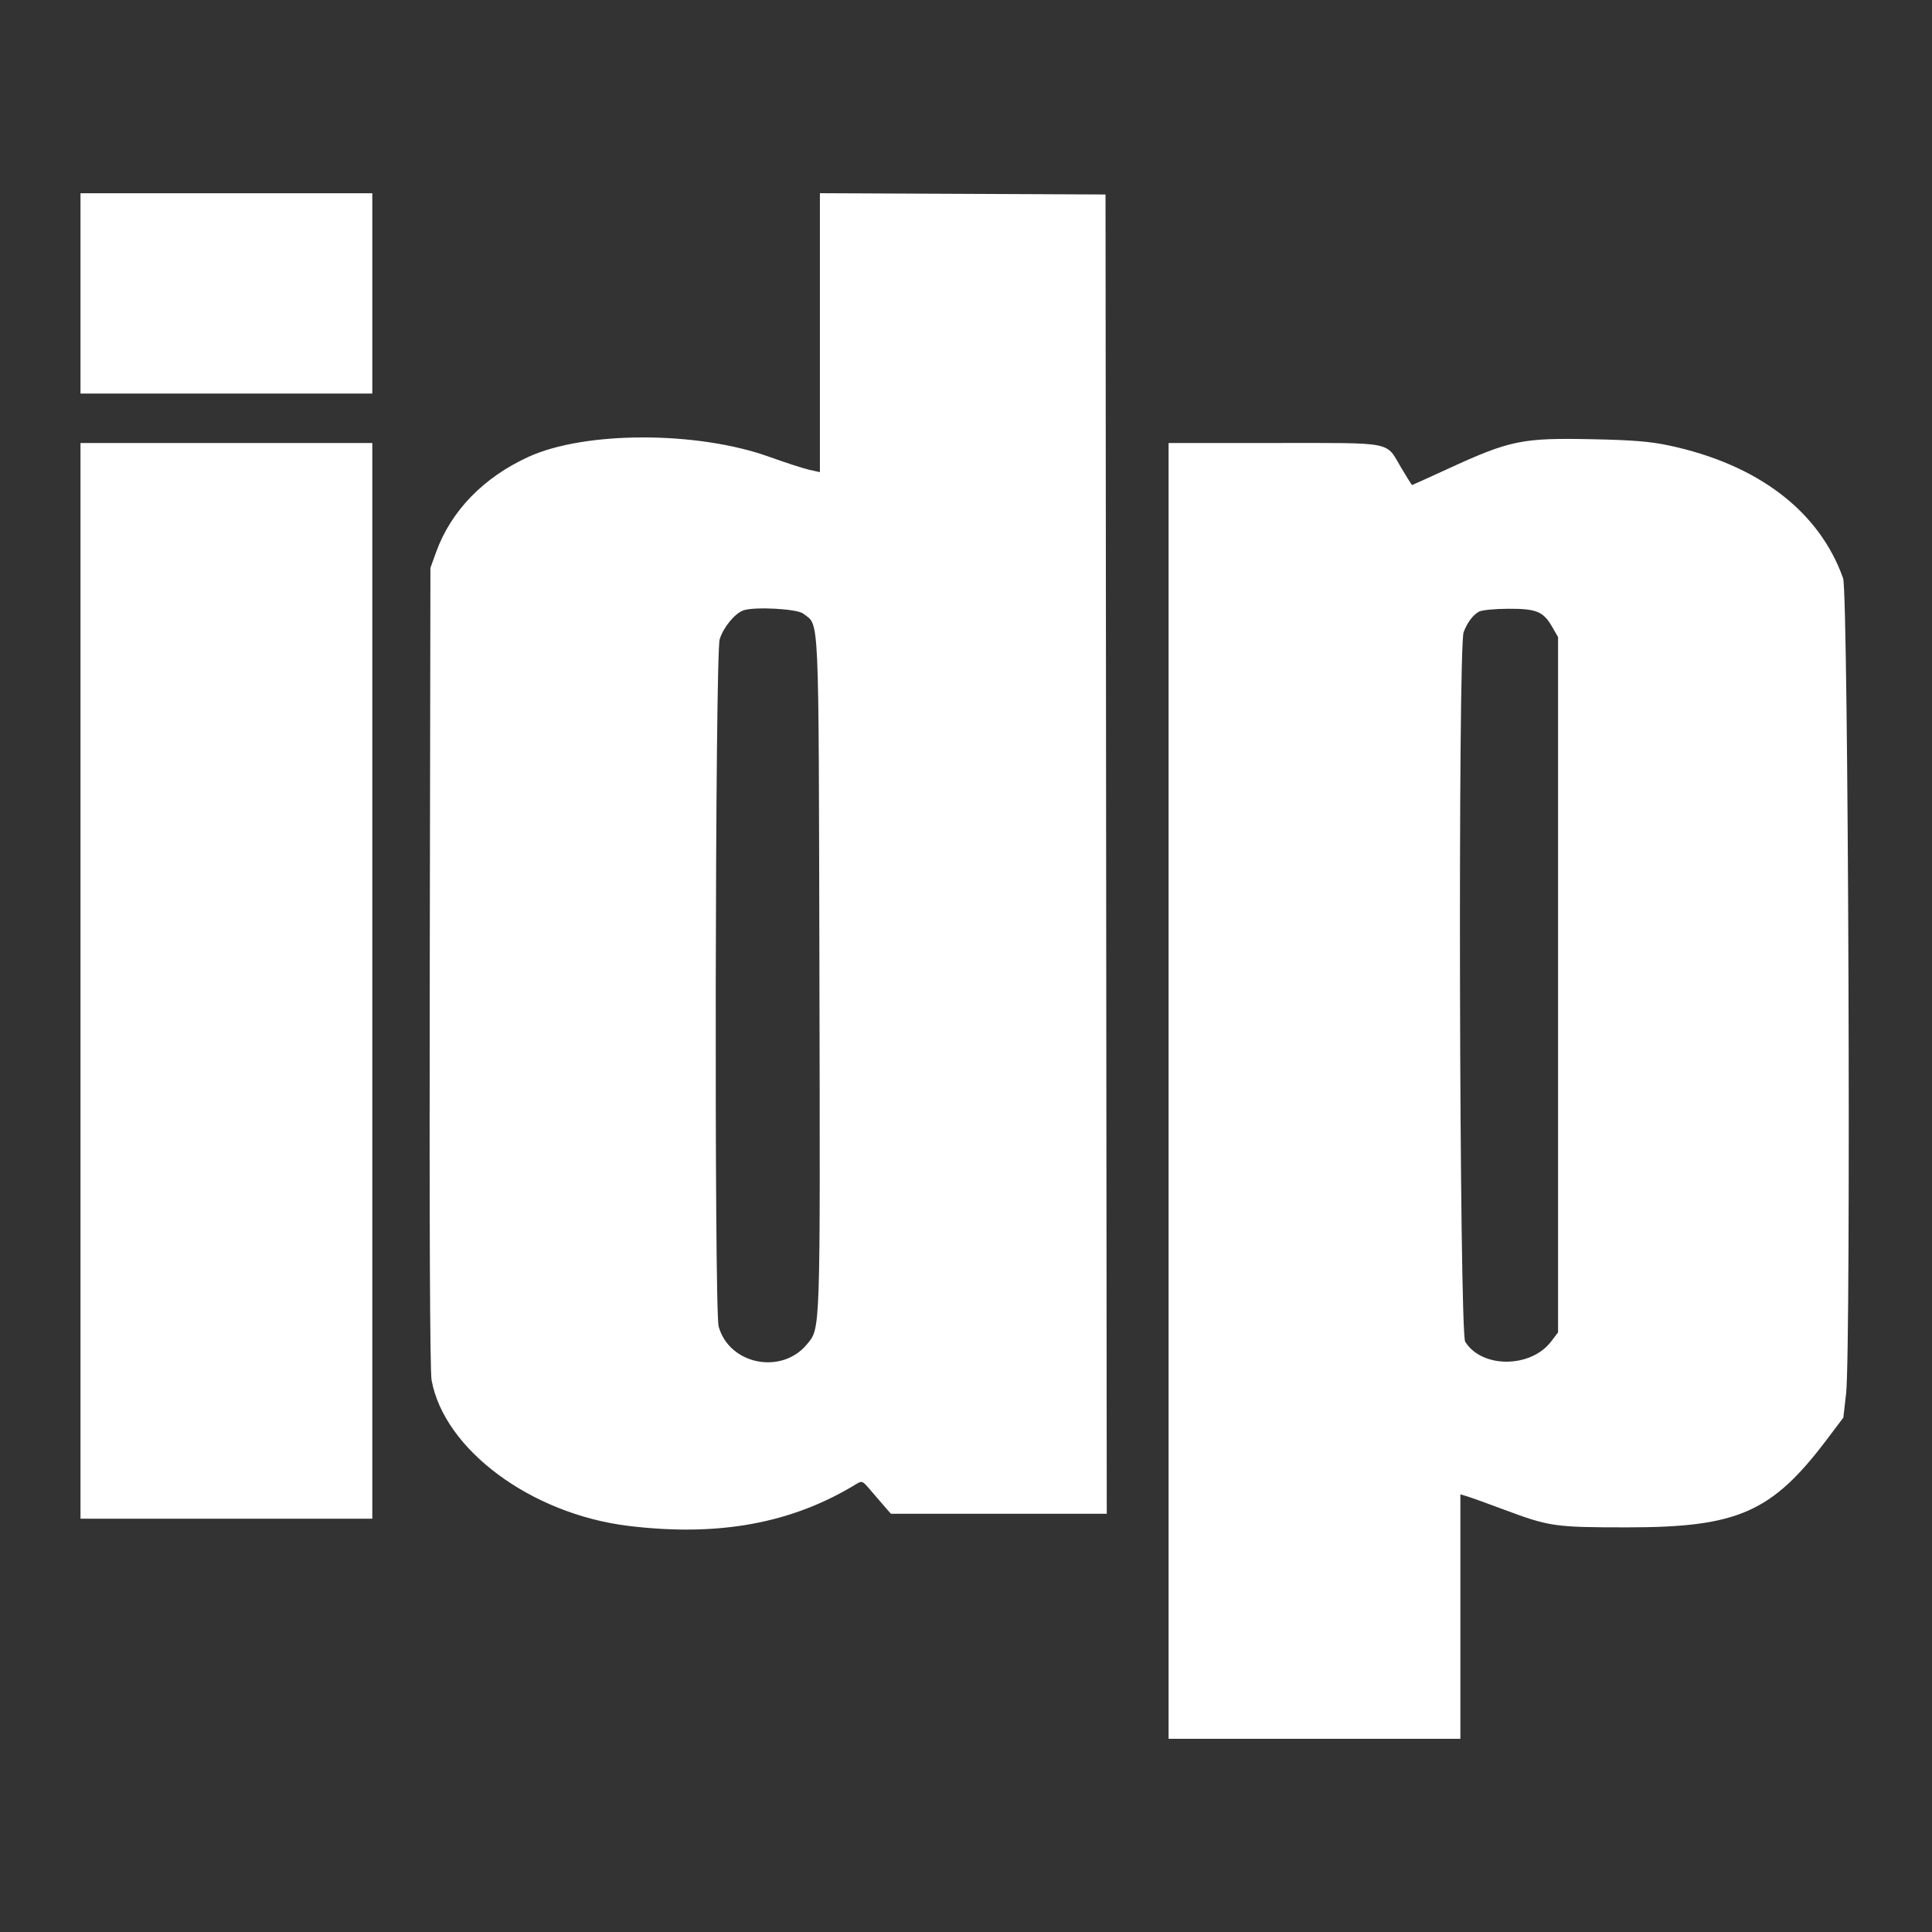 <?xml version="1.0" encoding="UTF-8"?> <svg xmlns="http://www.w3.org/2000/svg" width="84" height="84" viewBox="0 0 84 84" fill="none"><rect x="0" y="0" width="84" height="84" fill="#333333" stroke="none"/><path fill-rule="evenodd" clip-rule="evenodd" d="M16.187 12.756V17.111H9.844H3.5V12.756V8.402H9.844H16.187V12.756ZM48.093 37.136L48.12 65.816H43.428H38.735L38.43 65.467C38.262 65.274 37.981 64.948 37.806 64.741C37.509 64.389 37.472 64.375 37.24 64.517C34.442 66.235 31.241 66.823 27.315 66.342C23.088 65.824 19.31 63.023 18.764 60.002C18.694 59.612 18.666 53.352 18.685 42.047L18.714 24.691L18.962 24.004C19.608 22.216 21.021 20.758 22.978 19.863C25.436 18.738 30.316 18.737 33.444 19.861C34.153 20.116 34.939 20.371 35.191 20.427L35.648 20.528V14.464V8.4L41.857 8.428L48.066 8.456L48.093 37.136ZM72.552 19.366C76.428 20.188 79.102 22.226 80.135 25.143C80.363 25.788 80.484 58.65 80.266 60.581L80.146 61.635L79.441 62.57C77.037 65.756 75.562 66.407 70.752 66.407C67.595 66.407 67.361 66.374 65.376 65.63C64.667 65.365 63.953 65.108 63.79 65.059L63.495 64.971V70.286V75.6H57.151H50.808V47.431V19.261H55.407C60.681 19.261 60.231 19.173 60.924 20.341C61.169 20.752 61.38 21.089 61.394 21.089C61.407 21.089 62.091 20.779 62.914 20.401C65.665 19.136 66.163 19.033 69.247 19.097C70.98 19.133 71.748 19.195 72.552 19.366ZM16.187 42.646V66.031H9.844H3.5V42.646V19.261H9.844H16.187V42.646ZM32.315 26.54C31.941 26.676 31.442 27.289 31.29 27.798C31.092 28.467 31.049 56.967 31.246 57.675C31.706 59.332 33.981 59.787 35.088 58.444C35.675 57.732 35.663 58.082 35.627 42.377C35.59 26.248 35.635 27.239 34.922 26.678C34.654 26.468 32.787 26.369 32.315 26.54ZM64.301 26.594C64.034 26.747 63.801 27.057 63.637 27.482C63.383 28.14 63.448 57.92 63.704 58.335C64.423 59.497 66.55 59.492 67.44 58.326L67.742 57.93V42.816V27.701L67.49 27.262C67.102 26.585 66.809 26.464 65.575 26.468C64.984 26.47 64.421 26.526 64.301 26.594Z" fill="white"></path></svg> 
